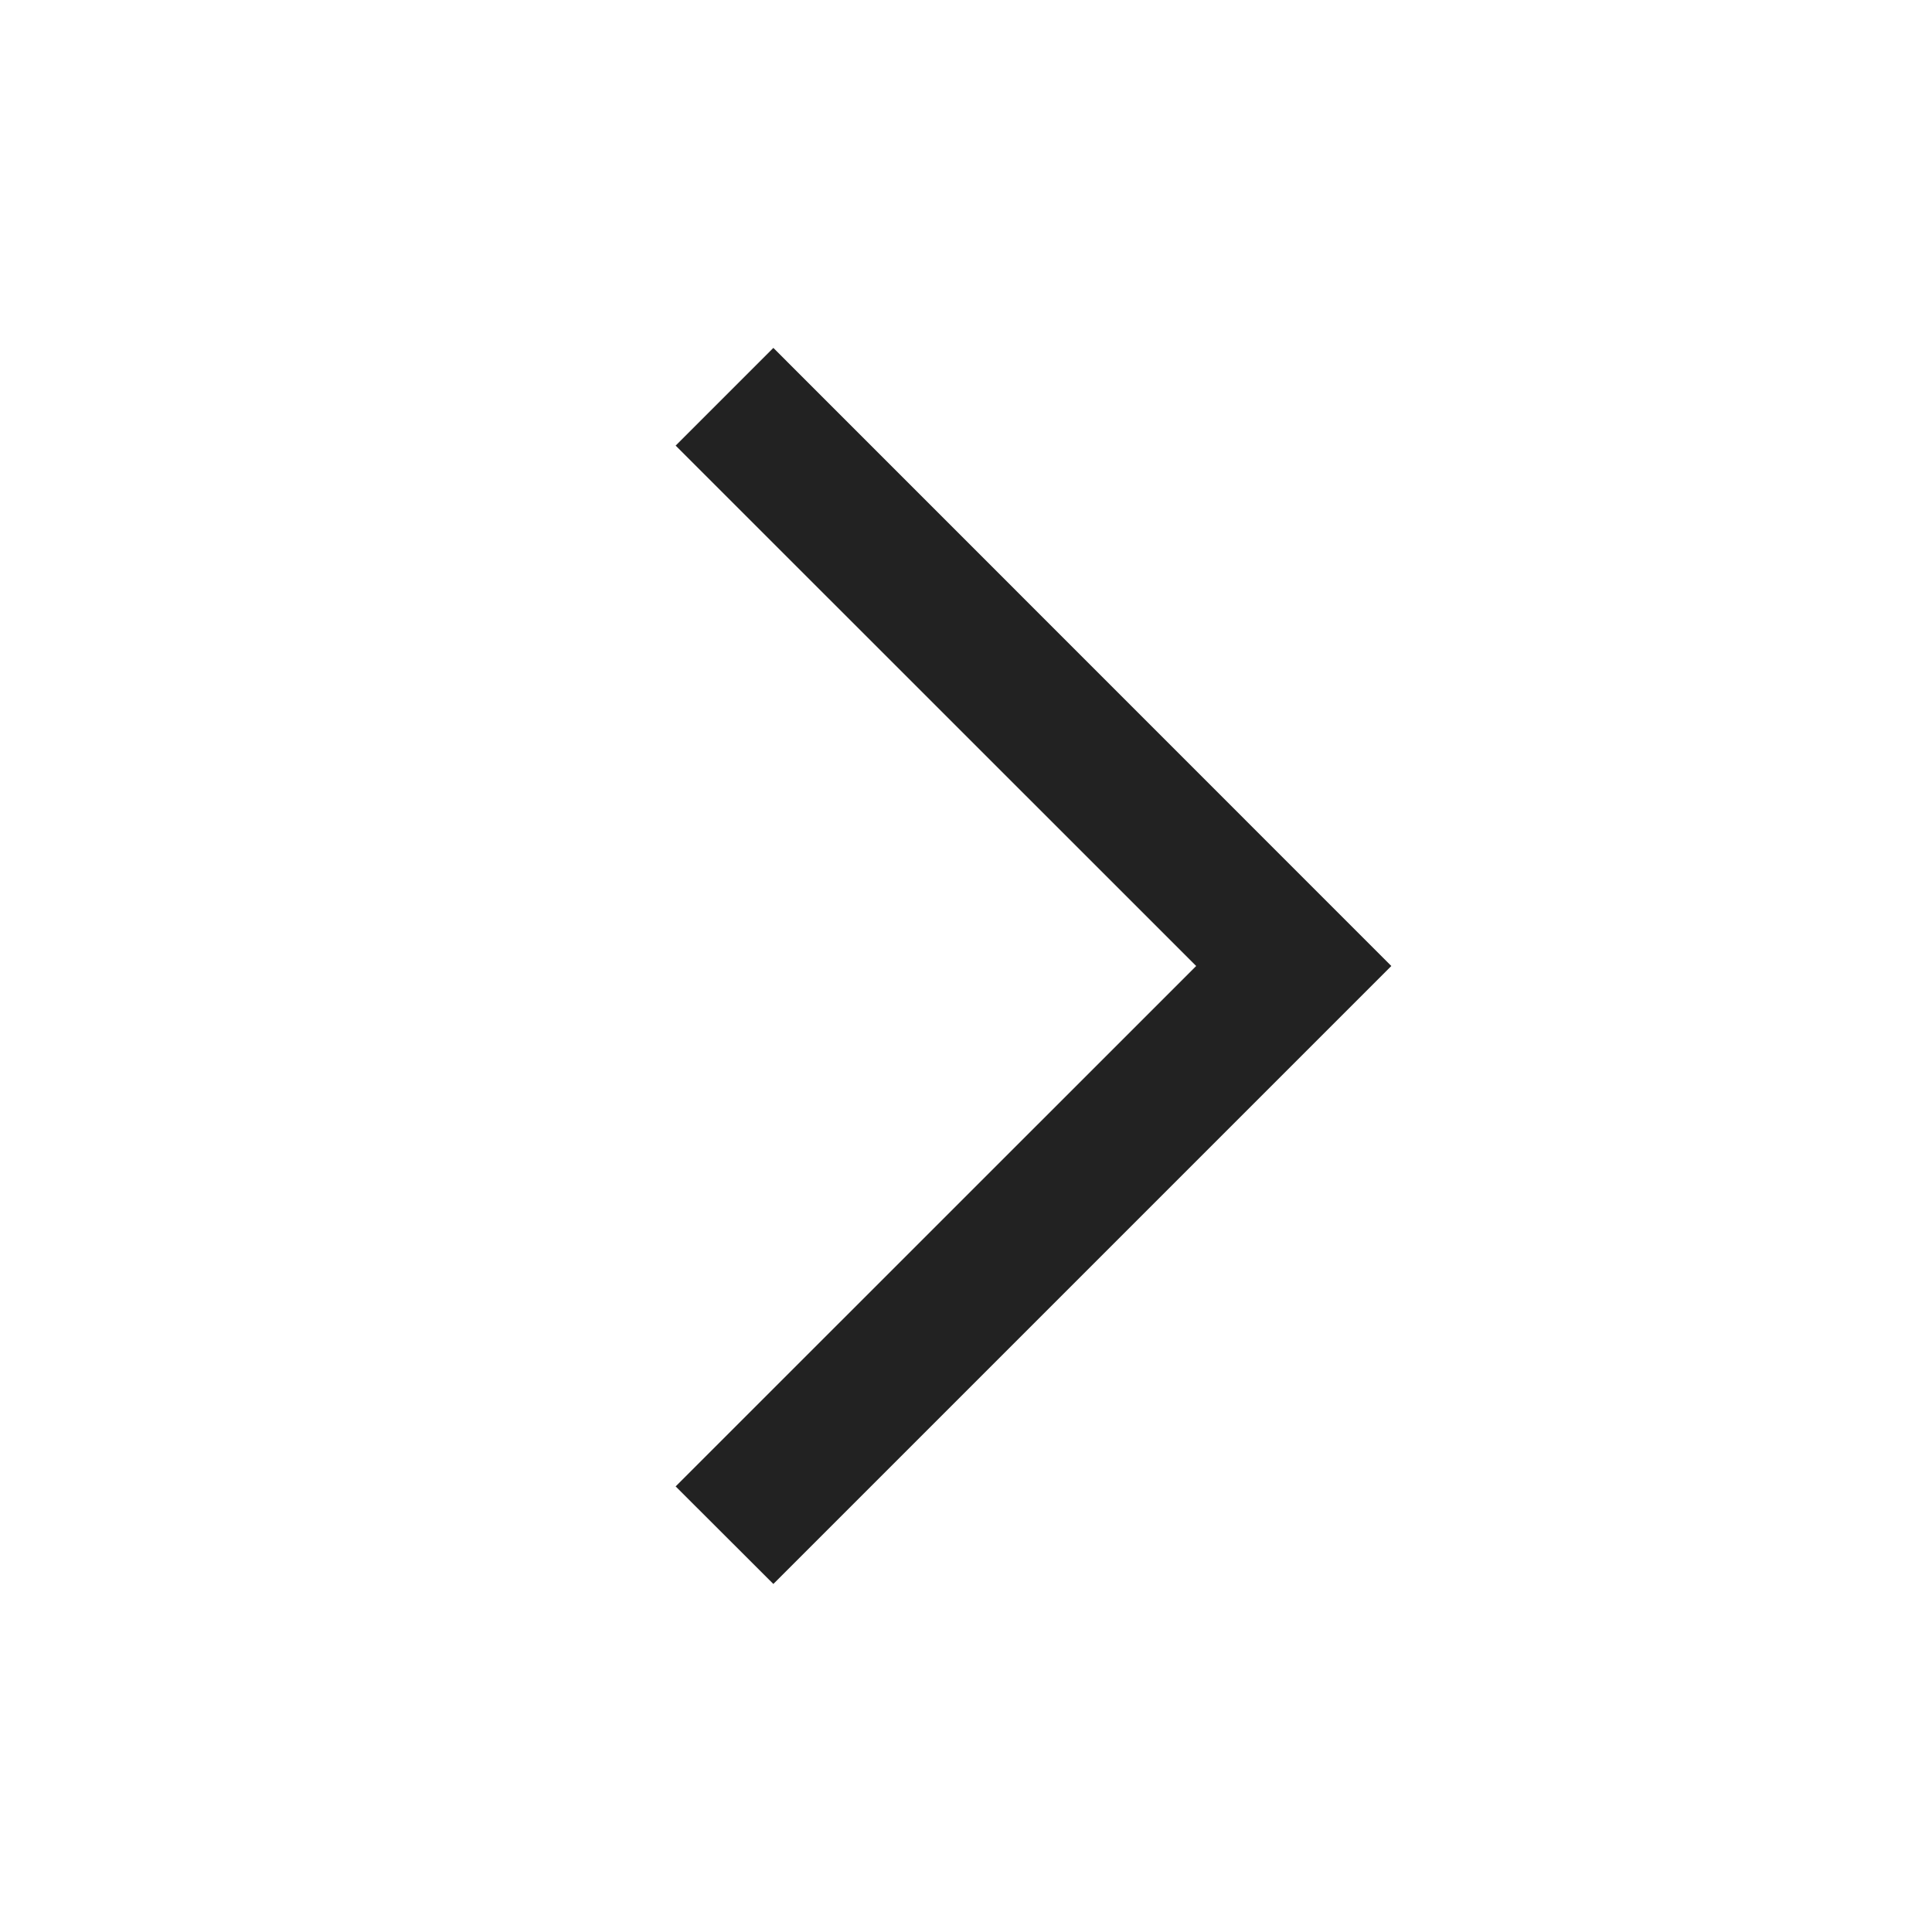 <svg width="14" height="14" viewBox="0 0 14 14" fill="none" xmlns="http://www.w3.org/2000/svg">
<path d="M5.604 2.521L10.082 7L5.604 11.478L4.896 10.771L8.668 7L4.896 3.229L5.604 2.521Z" fill="#222222"/>
</svg>
